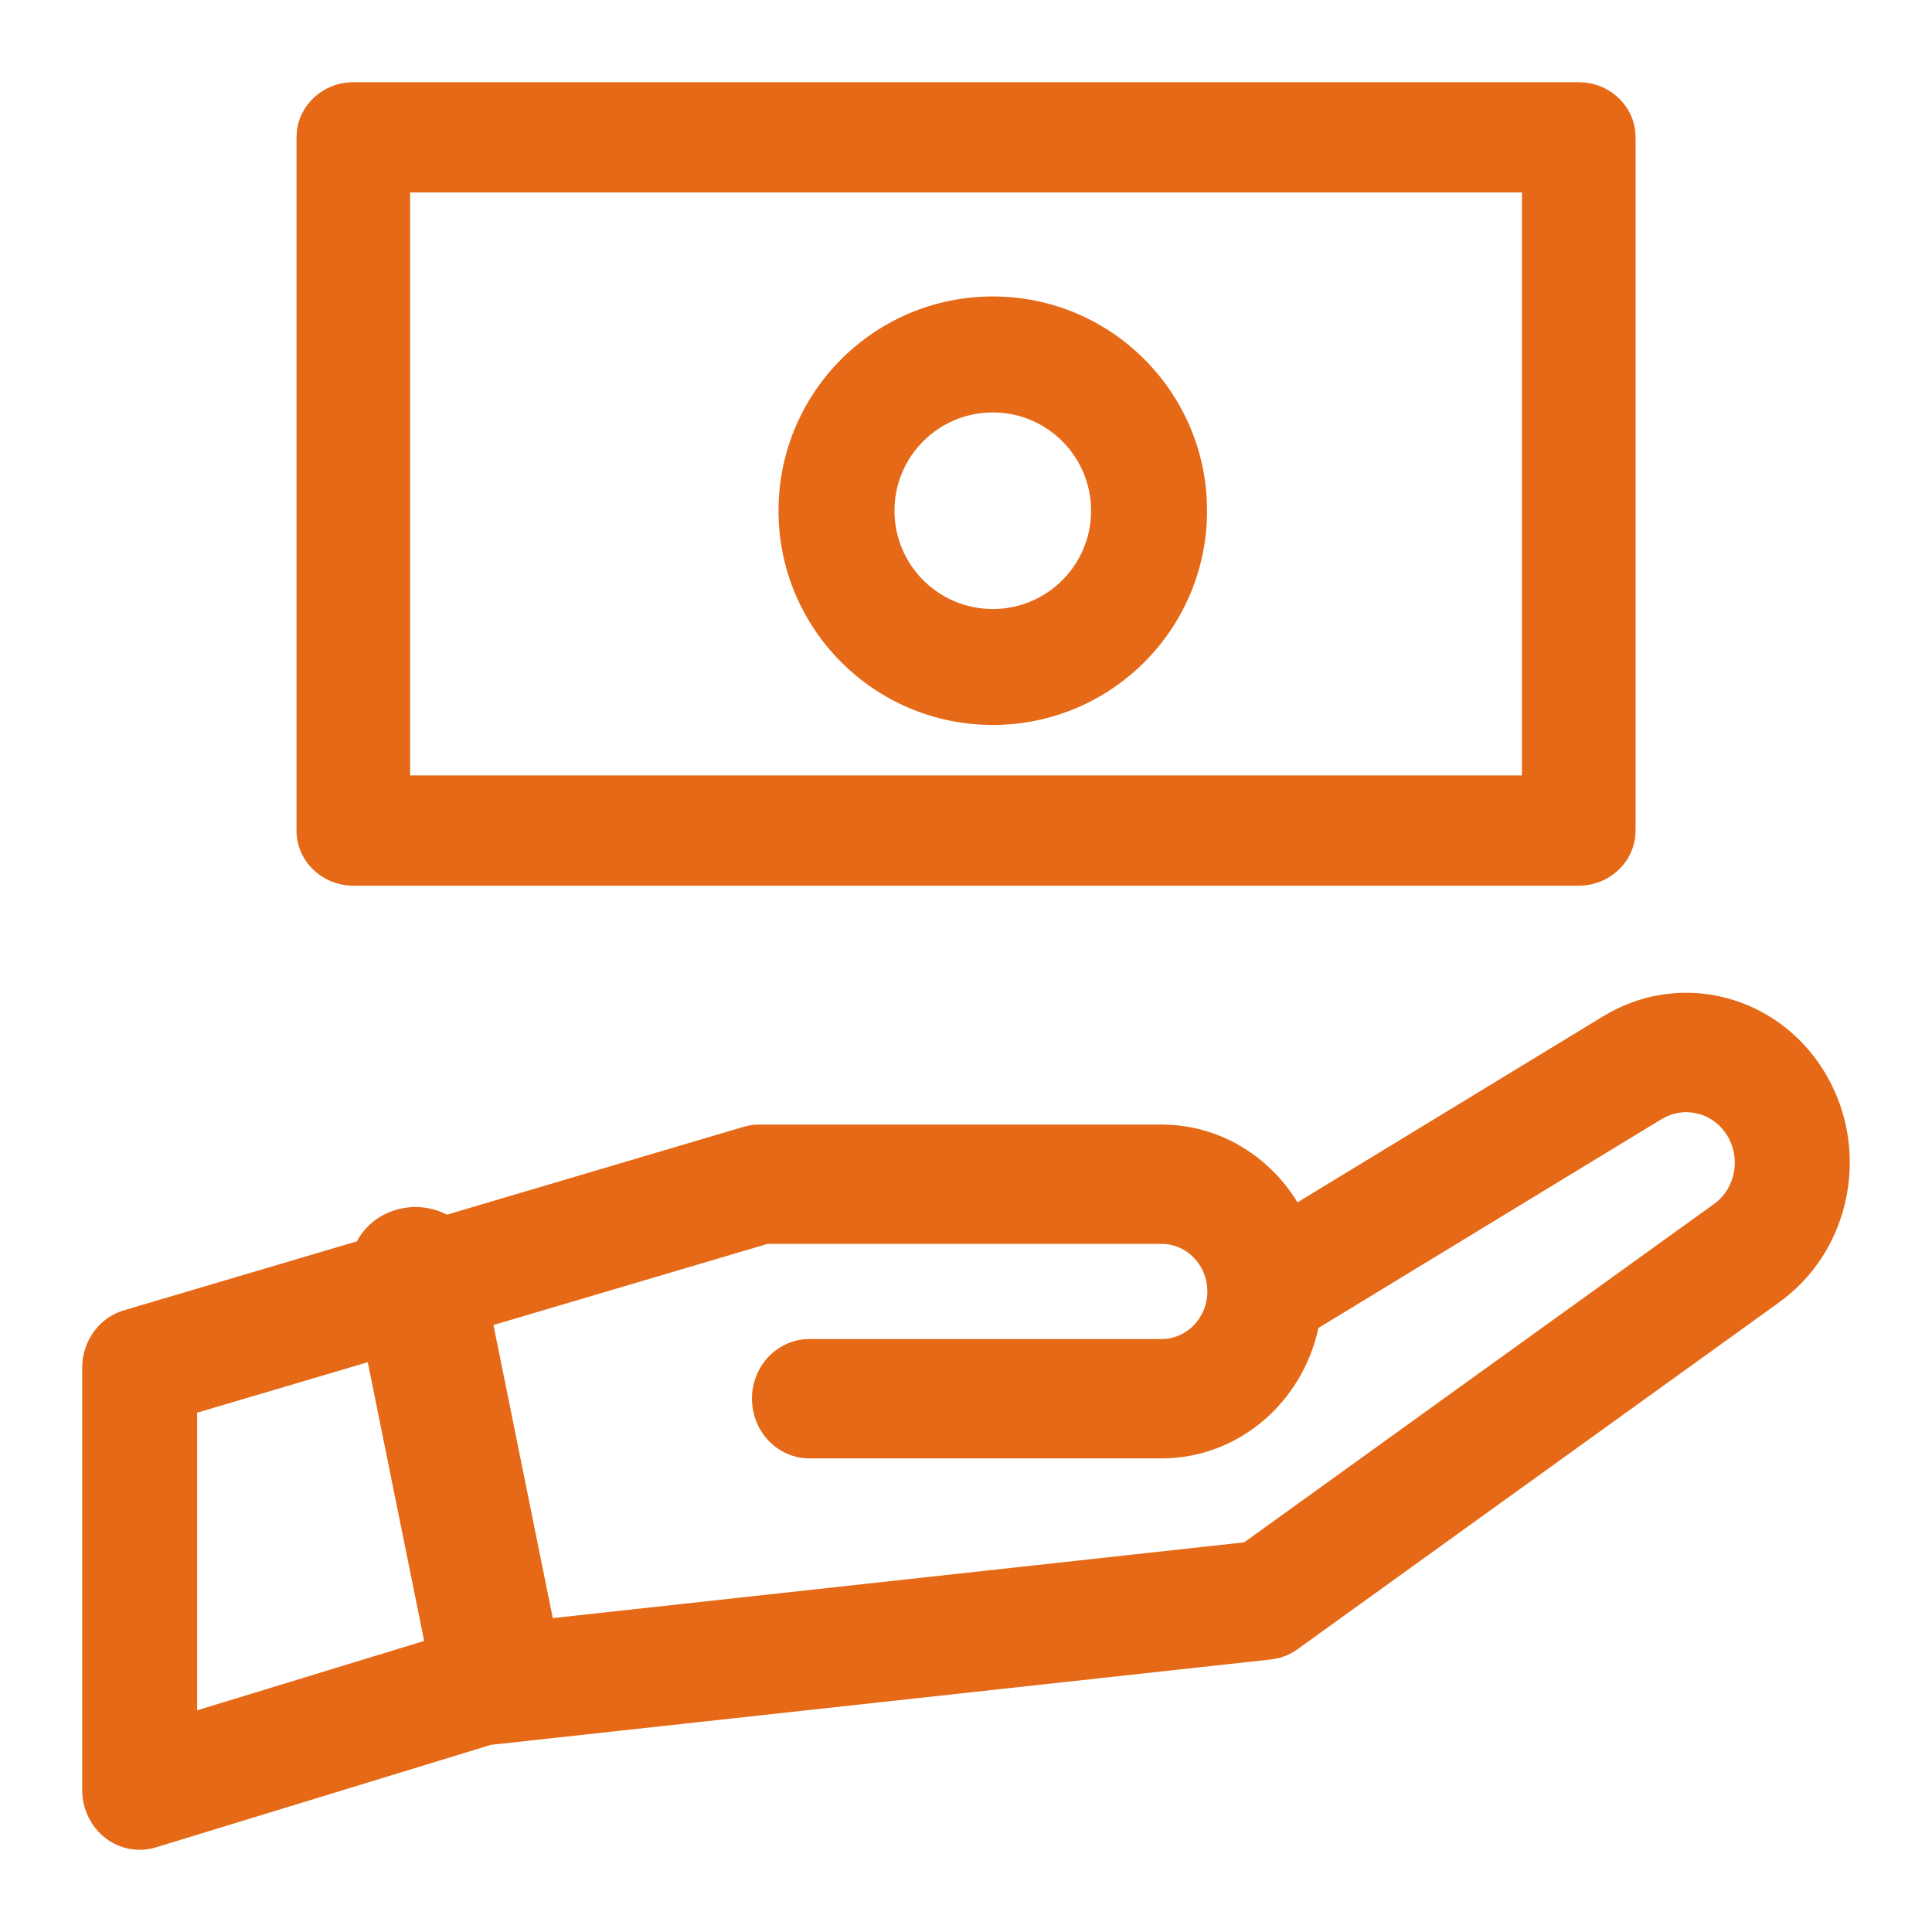 <svg width="47" height="47" viewBox="0 0 47 47" fill="none" xmlns="http://www.w3.org/2000/svg">
<path d="M39.181 24.62C40.977 23.646 43.209 24.23 44.339 26.003L44.448 26.184C45.514 28.057 44.996 30.484 43.241 31.71L43.242 31.711L31.567 40.119C31.423 40.224 31.261 40.298 31.09 40.34L30.917 40.37L11.943 42.447L3.793 44.941C3.37 45.07 2.914 44.985 2.561 44.711C2.208 44.437 2 44.006 2 43.549V33.271L2.004 33.151C2.052 32.553 2.452 32.042 3.015 31.876L18.091 27.412L18.185 27.388C18.28 27.367 18.377 27.357 18.474 27.357H28.258L28.459 27.363C29.767 27.431 30.904 28.168 31.564 29.25L39.008 24.719L39.181 24.62ZM42.007 27.606C41.682 27.096 41.05 26.917 40.526 27.169L40.423 27.224L32.074 32.305C31.683 34.121 30.124 35.478 28.258 35.478H19.691C18.919 35.478 18.293 34.828 18.293 34.026C18.293 33.224 18.919 32.575 19.691 32.575H28.258C28.873 32.575 29.372 32.056 29.372 31.418C29.372 30.779 28.873 30.26 28.258 30.26H18.672L4.796 34.367V41.607L11.273 39.627L11.396 39.595C11.437 39.586 11.479 39.58 11.521 39.575L30.267 37.521L41.648 29.325L41.673 29.308L41.771 29.233C42.204 28.865 42.328 28.229 42.068 27.714L42.007 27.606Z" fill="#E56916"/>
<path d="M9.808 29.391C10.617 29.244 11.401 29.705 11.632 30.436L11.671 30.586L13.699 40.606C13.864 41.422 13.298 42.211 12.434 42.367C11.571 42.523 10.737 41.988 10.572 41.172L8.544 31.151L8.522 30.999C8.451 30.239 8.999 29.537 9.808 29.391Z" fill="#E56916"/>
<path d="M38.406 2L38.547 2.007C39.245 2.075 39.789 2.646 39.789 3.34V20.205C39.789 20.945 39.17 21.545 38.406 21.546H8.595C7.832 21.546 7.213 20.945 7.213 20.205V3.34L7.22 3.203C7.291 2.527 7.879 2 8.595 2H38.406ZM9.977 18.864H37.024V4.681H9.977V18.864Z" fill="#E56916"/>
<path d="M26.543 12.424C26.543 11.104 25.472 10.033 24.152 10.033C22.831 10.033 21.76 11.104 21.76 12.424C21.76 13.745 22.831 14.816 24.152 14.816C25.472 14.816 26.543 13.745 26.543 12.424ZM29.364 12.424C29.364 15.303 27.03 17.636 24.152 17.636C21.273 17.636 18.939 15.303 18.939 12.424C18.939 9.545 21.273 7.212 24.152 7.212C27.03 7.212 29.364 9.545 29.364 12.424Z" fill="#E56916"/>
</svg>
